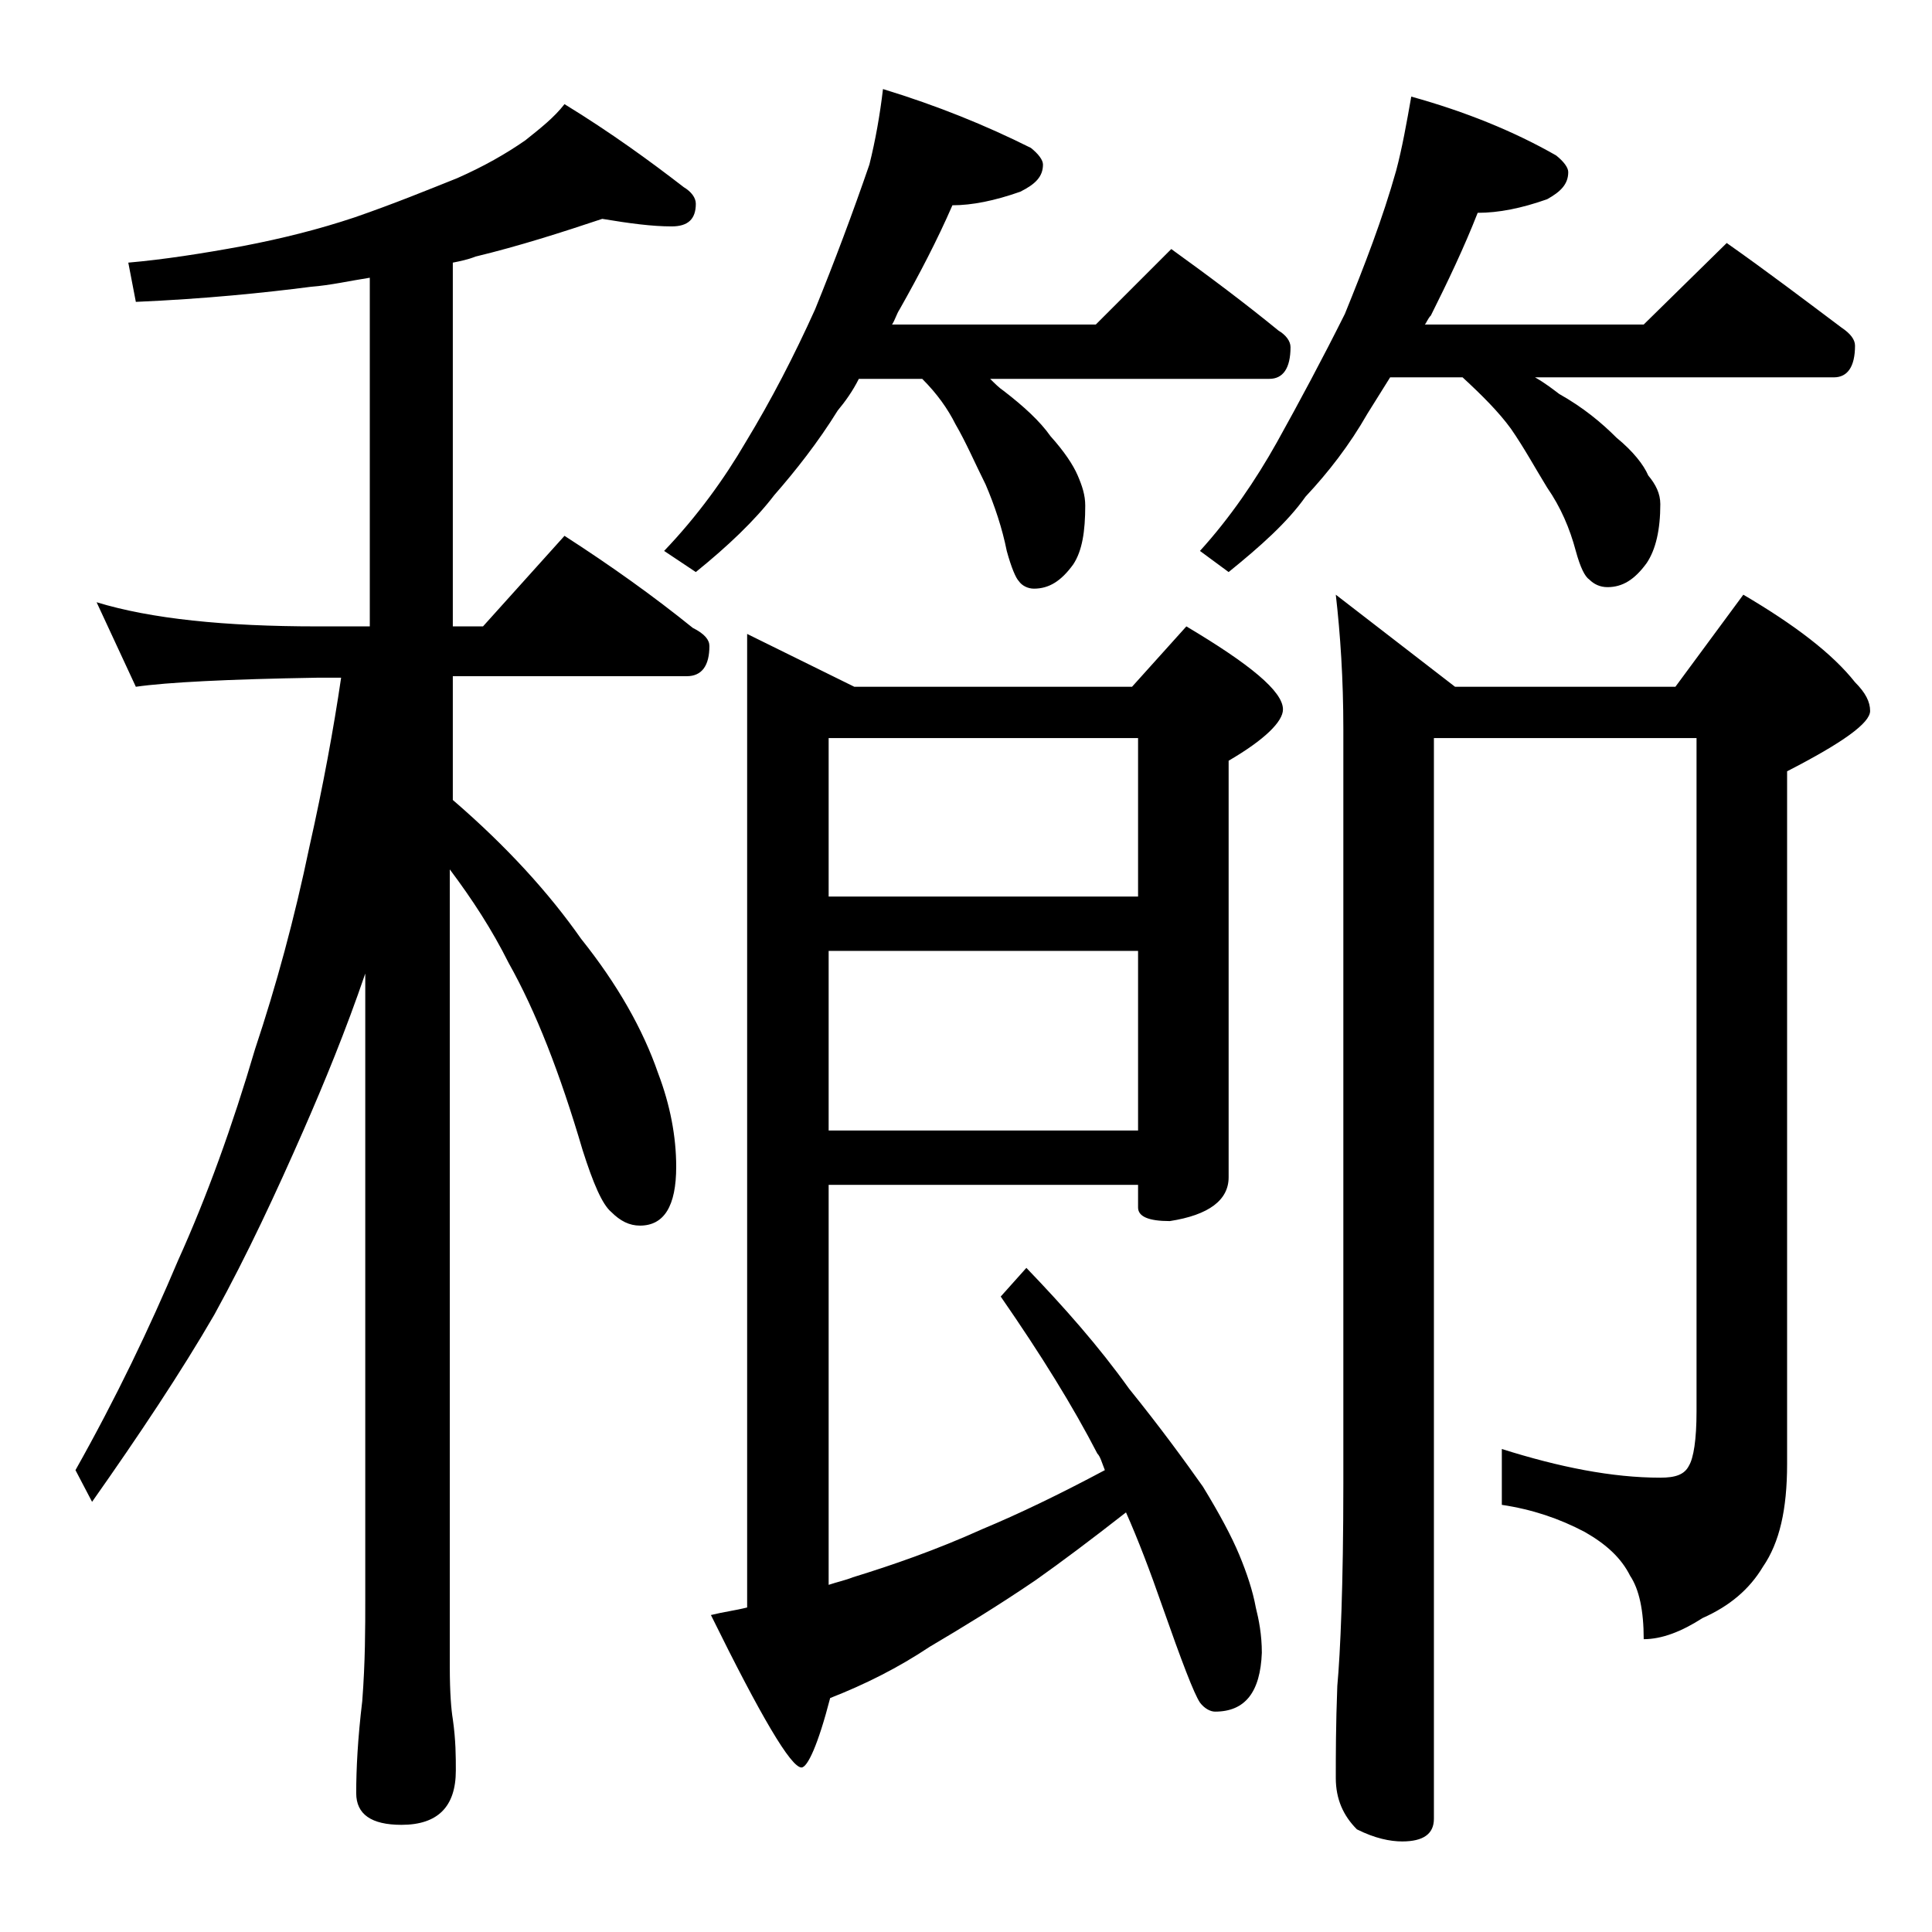 <?xml version="1.0" encoding="utf-8"?>
<!-- Generator: Adobe Illustrator 18.0.0, SVG Export Plug-In . SVG Version: 6.00 Build 0)  -->
<!DOCTYPE svg PUBLIC "-//W3C//DTD SVG 1.1//EN" "http://www.w3.org/Graphics/SVG/1.1/DTD/svg11.dtd">
<svg version="1.1" id="Layer_1" xmlns="http://www.w3.org/2000/svg" xmlns:xlink="http://www.w3.org/1999/xlink" x="0px" y="0px"
	 viewBox="0 0 128 128" enable-background="new 0 0 128 128" xml:space="preserve">
<path d="M39.9,14.5c-2.7,0.9-5.5,1.8-8.4,2.5c-0.5,0.2-1,0.3-1.5,0.4v24.1h2l5.4-6c3.1,2,5.9,4,8.5,6.1c0.8,0.4,1.1,0.8,1.1,1.2
	c0,1.3-0.5,2-1.5,2H30v8.2c3.6,3.1,6.4,6.2,8.5,9.2c2.4,3,4.1,6,5.1,8.9c0.8,2.1,1.2,4.2,1.2,6.2c0,2.6-0.8,3.9-2.4,3.9
	c-0.7,0-1.3-0.3-1.9-0.9c-0.6-0.5-1.2-1.9-1.9-4.1c-1.5-5.1-3.1-9.2-4.9-12.4c-1.1-2.2-2.4-4.2-3.9-6.2v52.8c0,1.8,0.1,2.9,0.2,3.5
	c0.2,1.4,0.2,2.5,0.2,3.4c0,2.4-1.2,3.6-3.6,3.6c-2,0-3-0.7-3-2.1c0-1.6,0.1-3.6,0.4-6.1c0.2-2.6,0.2-4.8,0.2-6.8V64.5
	c-1.3,3.8-2.7,7.2-4.1,10.4c-1.8,4.1-3.7,8.2-5.9,12.2c-2.2,3.8-5,8-8.1,12.4L5,97.4c2.7-4.8,4.9-9.4,6.8-13.9
	c1.9-4.2,3.6-8.9,5.1-14c1.4-4.2,2.6-8.6,3.6-13.4c0.9-4,1.6-7.8,2.1-11.2H21c-5.9,0.1-9.9,0.3-12,0.6l-2.6-5.6
	C10,41,14.9,41.5,21,41.5h3.5V18.4c-1.3,0.2-2.6,0.5-3.9,0.6c-3.1,0.4-7,0.8-11.6,1l-0.5-2.6c2.3-0.2,4.9-0.6,7.6-1.1
	c2.6-0.5,5-1.1,7.4-1.9c2.6-0.9,4.8-1.8,6.8-2.6c1.8-0.8,3.2-1.6,4.5-2.5c1-0.8,1.9-1.5,2.6-2.4c3.1,1.9,5.7,3.8,7.9,5.5
	c0.5,0.3,0.8,0.7,0.8,1.1c0,1-0.5,1.5-1.6,1.5C43.2,15,41.7,14.8,39.9,14.5z M58.5,5.9c3.6,1.1,6.8,2.4,9.8,3.9
	c0.5,0.4,0.8,0.8,0.8,1.1c0,0.8-0.5,1.3-1.5,1.8c-1.7,0.6-3.2,0.9-4.5,0.9c-1,2.3-2.2,4.6-3.5,6.9c-0.2,0.3-0.3,0.7-0.5,1h13.5l5-5
	c2.5,1.8,4.9,3.6,7.1,5.4c0.5,0.3,0.8,0.7,0.8,1.1c0,1.4-0.5,2.1-1.4,2.1H65.6c0.3,0.3,0.6,0.6,0.9,0.8c1.3,1,2.4,2,3.1,3
	c0.9,1,1.5,1.9,1.8,2.6c0.3,0.7,0.5,1.3,0.5,2c0,1.7-0.2,3-0.8,3.9c-0.8,1.1-1.6,1.6-2.6,1.6c-0.4,0-0.8-0.2-1-0.5
	c-0.2-0.2-0.5-0.9-0.8-2c-0.3-1.5-0.8-3-1.4-4.4c-0.7-1.4-1.3-2.8-2-4c-0.5-1-1.2-2-2.2-3h-4.2c-0.4,0.8-0.9,1.5-1.4,2.1
	c-1.3,2.1-2.8,4-4.2,5.6c-1.3,1.7-3.1,3.4-5.2,5.1l-2.1-1.4c2.2-2.3,4-4.8,5.4-7.2c1.7-2.8,3.2-5.7,4.6-8.8c1.3-3.2,2.5-6.4,3.6-9.6
	C58,9.3,58.3,7.6,58.5,5.9z M54.9,78.5V105c0.6-0.2,1.1-0.3,1.6-0.5c2.6-0.8,5.5-1.8,8.6-3.2c2.4-1,5.1-2.3,8.1-3.9
	c-0.2-0.5-0.3-0.9-0.5-1.1c-1.6-3.1-3.7-6.5-6.4-10.4L68,84c2.5,2.6,4.8,5.2,6.8,8c2.1,2.6,3.7,4.8,4.9,6.5c1.1,1.8,1.9,3.3,2.4,4.5
	c0.5,1.2,0.9,2.4,1.1,3.5c0.2,0.8,0.4,1.8,0.4,3c-0.1,2.6-1.1,3.9-3.1,3.9c-0.3,0-0.7-0.2-1-0.6c-0.4-0.6-1.2-2.7-2.5-6.4
	c-0.8-2.3-1.6-4.4-2.4-6.2c-2.3,1.8-4.3,3.3-6,4.5c-2.5,1.7-4.8,3.1-7,4.4c-2.1,1.4-4.3,2.5-6.6,3.4c-0.8,3.1-1.5,4.6-1.9,4.6
	c-0.7,0-2.7-3.4-6-10.1c0.8-0.2,1.6-0.3,2.4-0.5V42l7.1,3.5h18.4l3.6-4C82.8,44,85,45.8,85,47c0,0.8-1.2,2-3.6,3.4V78
	c0,1.5-1.3,2.5-3.9,2.9c-1.4,0-2.1-0.3-2.1-0.9v-1.5H54.9z M54.9,48.9v10.5h20.5V48.9H54.9z M54.9,63v11.9h20.5V63H54.9z M93.5,6.4
	c3.6,1,6.8,2.3,9.6,3.9c0.5,0.4,0.8,0.8,0.8,1.1c0,0.8-0.5,1.3-1.4,1.8c-1.7,0.6-3.2,0.9-4.6,0.9c-0.9,2.3-2,4.6-3.1,6.8
	c-0.2,0.2-0.3,0.5-0.4,0.6h14.5l5.5-5.4c2.7,1.9,5.2,3.8,7.6,5.6c0.6,0.4,0.9,0.8,0.9,1.2c0,1.4-0.5,2.1-1.4,2.1h-19.8
	c0.7,0.4,1.2,0.8,1.6,1.1c1.6,0.9,2.8,1.9,3.8,2.9c1.1,0.9,1.8,1.8,2.1,2.5c0.5,0.6,0.8,1.2,0.8,1.9c0,1.7-0.3,3-0.9,3.9
	c-0.8,1.1-1.6,1.6-2.6,1.6c-0.5,0-0.9-0.2-1.2-0.5c-0.3-0.2-0.6-0.8-0.9-1.9c-0.4-1.5-1-2.9-1.9-4.2c-0.8-1.3-1.5-2.6-2.4-3.9
	c-0.8-1.1-1.9-2.2-3.2-3.4h-4.8c-0.5,0.8-1,1.6-1.5,2.4c-1.2,2.1-2.6,3.9-4.1,5.5c-1.2,1.7-3,3.3-5.1,5l-1.9-1.4
	c2-2.2,3.7-4.7,5.1-7.2c1.5-2.7,3-5.5,4.5-8.5c1.3-3.2,2.5-6.3,3.4-9.5C92.9,9.8,93.2,8.1,93.5,6.4z M88.5,39.4l7.9,6.1H111l4.5-6.1
	c3.4,2,5.9,3.9,7.4,5.8c0.7,0.7,1,1.3,1,1.9c0,0.8-1.8,2.1-5.5,4v45.9c0,3-0.5,5.2-1.6,6.8c-0.9,1.5-2.2,2.6-4,3.4
	c-1.4,0.9-2.7,1.4-3.9,1.4c0-1.9-0.3-3.3-0.9-4.2c-0.6-1.2-1.6-2.1-3-2.9c-1.7-0.9-3.5-1.5-5.5-1.8V96c3.8,1.2,7.3,1.9,10.5,1.9
	c1,0,1.6-0.2,1.9-0.8c0.3-0.5,0.5-1.7,0.5-3.6V48.9H95v71.6c0,1-0.7,1.5-2.1,1.5c-0.8,0-1.8-0.2-3-0.8c-0.9-0.9-1.4-2-1.4-3.4
	c0-1.5,0-3.5,0.1-6.1c0.2-2.2,0.4-6.6,0.4-13.4v-50C89,45,88.8,42,88.5,39.4z"/>
</svg>
